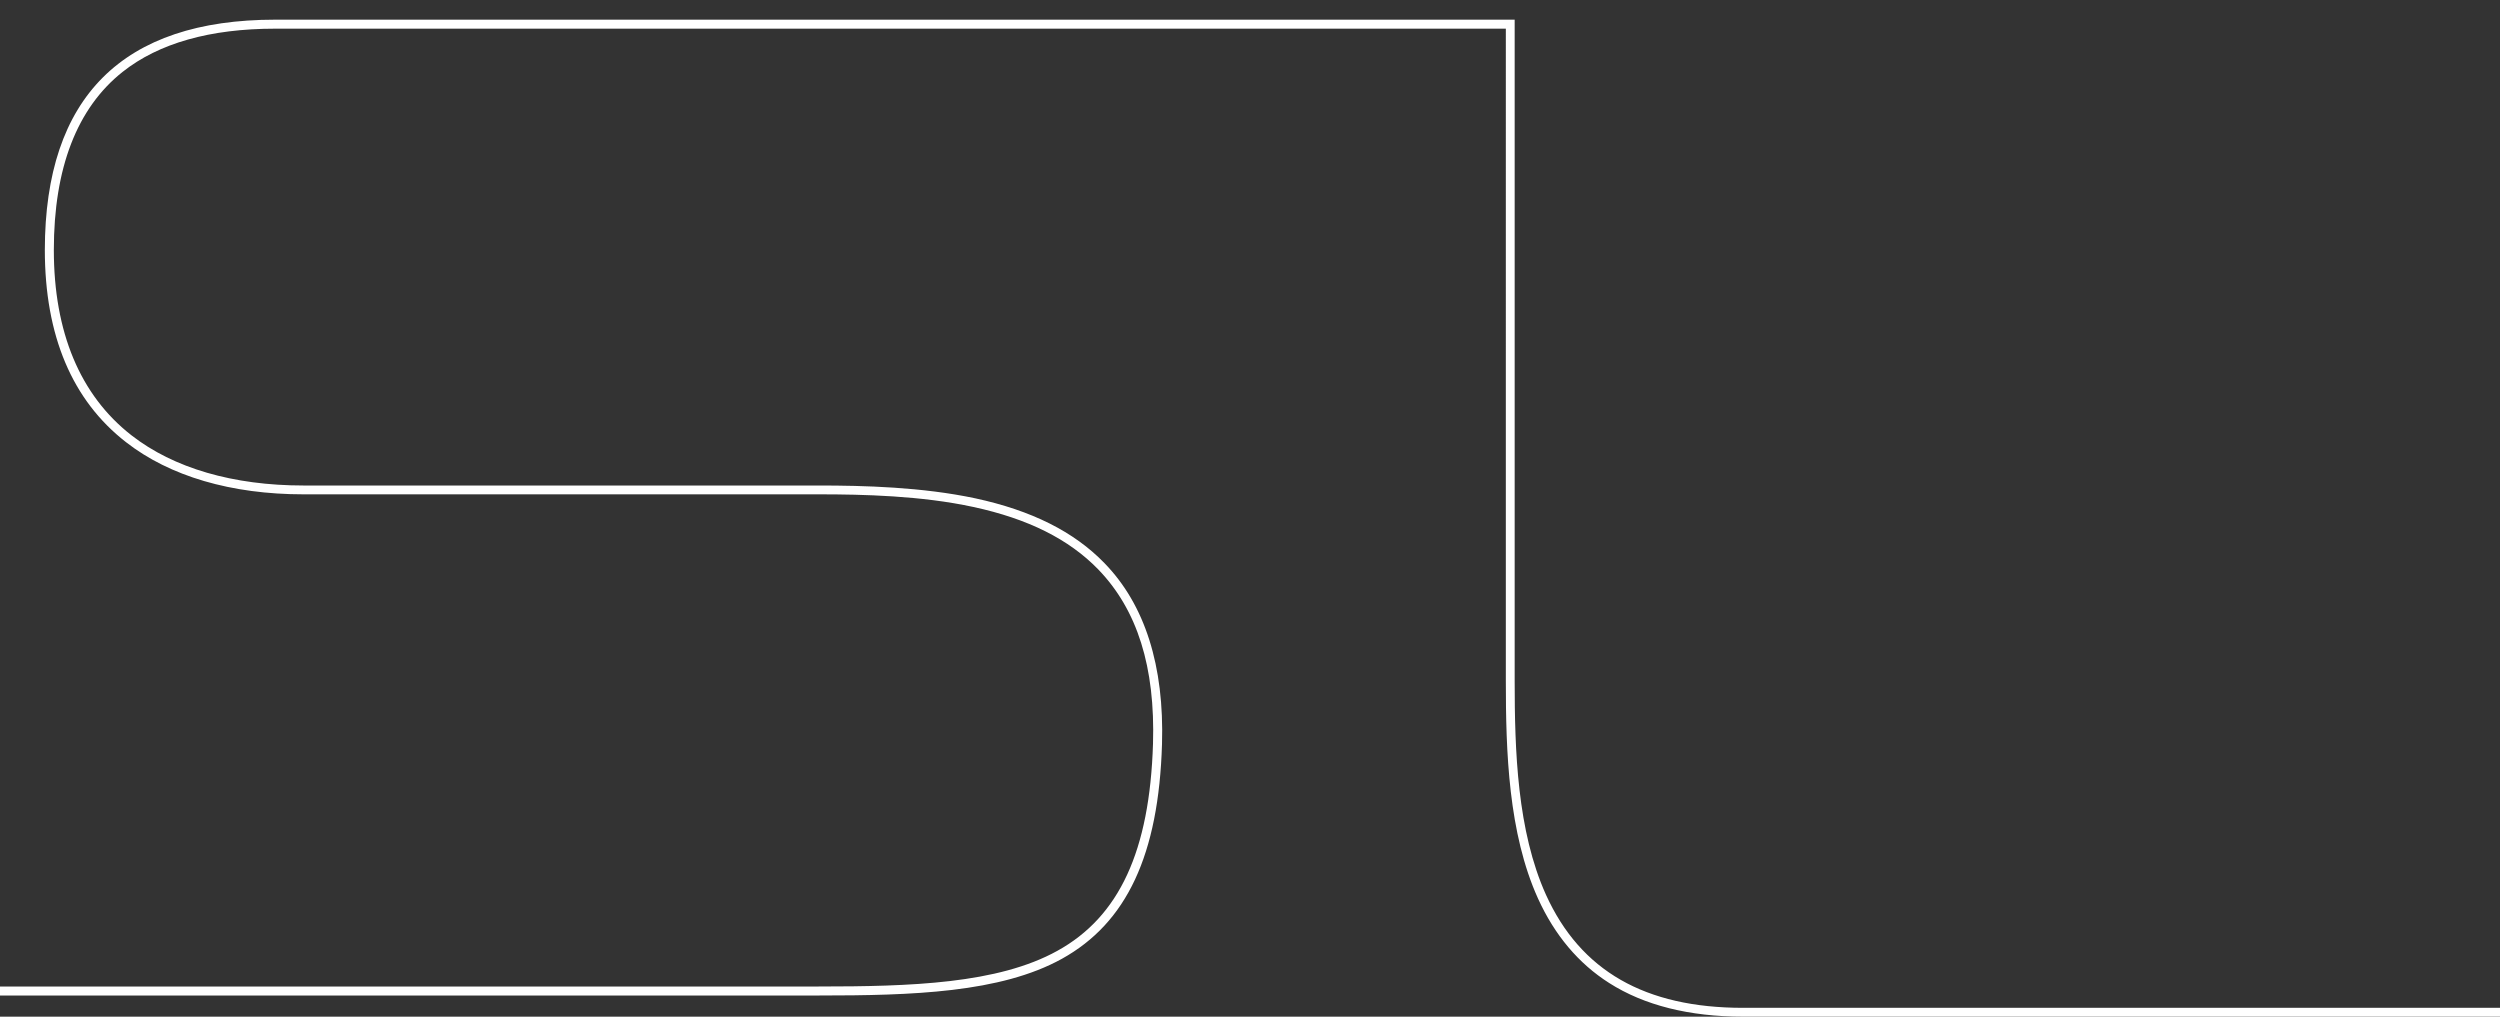 <?xml version="1.0" encoding="UTF-8"?>
<svg id="_レイヤー_1" data-name="レイヤー_1" xmlns="http://www.w3.org/2000/svg" xmlns:xlink="http://www.w3.org/1999/xlink" version="1.1" viewBox="0 0 1500 610">
  <rect x="0" y="0" width="1500" height="610" fill="#333333" stroke="none"/>
  <!-- Generator: Adobe Illustrator 29.3.0, SVG Export Plug-In . SVG Version: 2.1.0 Build 146)  -->
  <defs>
    <style>
      .st0 {
        fill: #fff;
      }
    </style>
  </defs>
  <path class="st0" d="M1618.1,610h-572.2c-32.3,0-59.4-6.8-80.4-20.2-18.4-11.7-32.7-28.7-42.7-50.7-17.8-39.3-19.3-88.1-19.3-130.8V17.2H165.1c-39,0-69.8,8.7-91.5,25.9-27.4,21.7-41.3,57.7-41.3,106.9s15.7,87.1,46.6,111.2c25.3,19.7,61,30.1,103.2,30.1h309.1c27,0,62.1.9,94,7.7,33.8,7.3,59.2,20,77.5,38.9,24.3,25,35.9,61.6,34.5,108.6-2,66.3-21.1,107.2-60.1,128.8-36.9,20.4-90,22-145.8,22H0v-5.4h491.2c55.1,0,107.5-1.6,143.2-21.4,37.2-20.5,55.4-60,57.4-124.2,1.4-46.1-9.4-80.4-32.9-104.7-17.6-18.1-42-30.3-74.8-37.4-31.4-6.8-66.1-7.6-92.9-7.6H182.1c-43.3,0-80.2-10.8-106.5-31.3-32.3-25.1-48.7-63.9-48.7-115.4C27,58.3,73.5,11.8,165.1,11.8h743.7v396.5c0,42.1,1.5,90.3,18.8,128.6,20.7,45.6,59.4,67.8,118.2,67.8h572.2v5.4Z"/>
</svg>